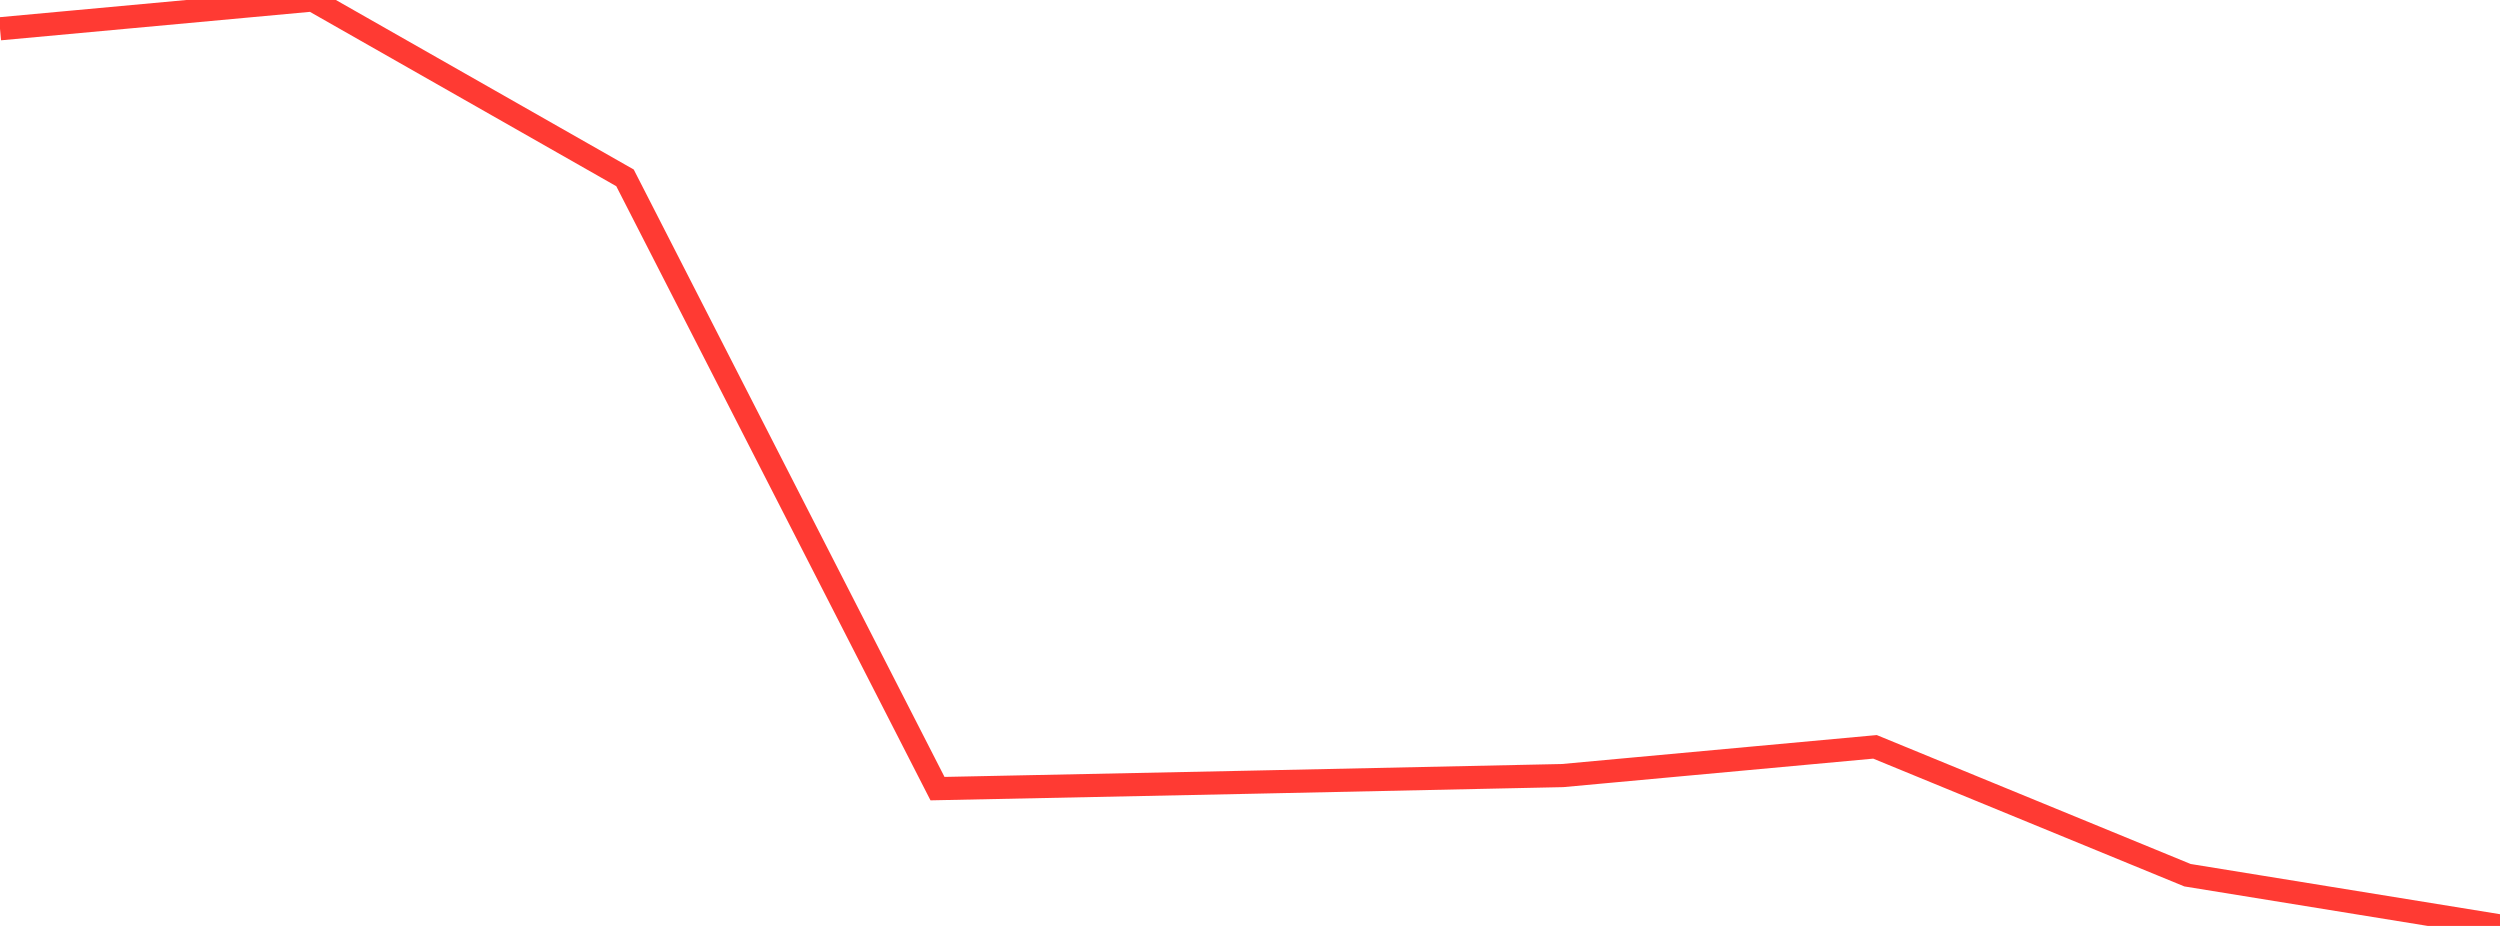 <?xml version="1.0" standalone="no"?>
<!DOCTYPE svg PUBLIC "-//W3C//DTD SVG 1.1//EN" "http://www.w3.org/Graphics/SVG/1.1/DTD/svg11.dtd">

<svg width="135" height="50" viewBox="0 0 135 50" preserveAspectRatio="none" 
  xmlns="http://www.w3.org/2000/svg"
  xmlns:xlink="http://www.w3.org/1999/xlink">


<polyline points="0.0, 1.554 16.875, 0.0 33.75, 9.604 50.625, 42.586 67.5, 42.24 84.375, 41.881 101.25, 40.33 118.125, 47.261 135.0, 50.0" fill="none" stroke="#ff3a33" stroke-width="1.25"/>

</svg>